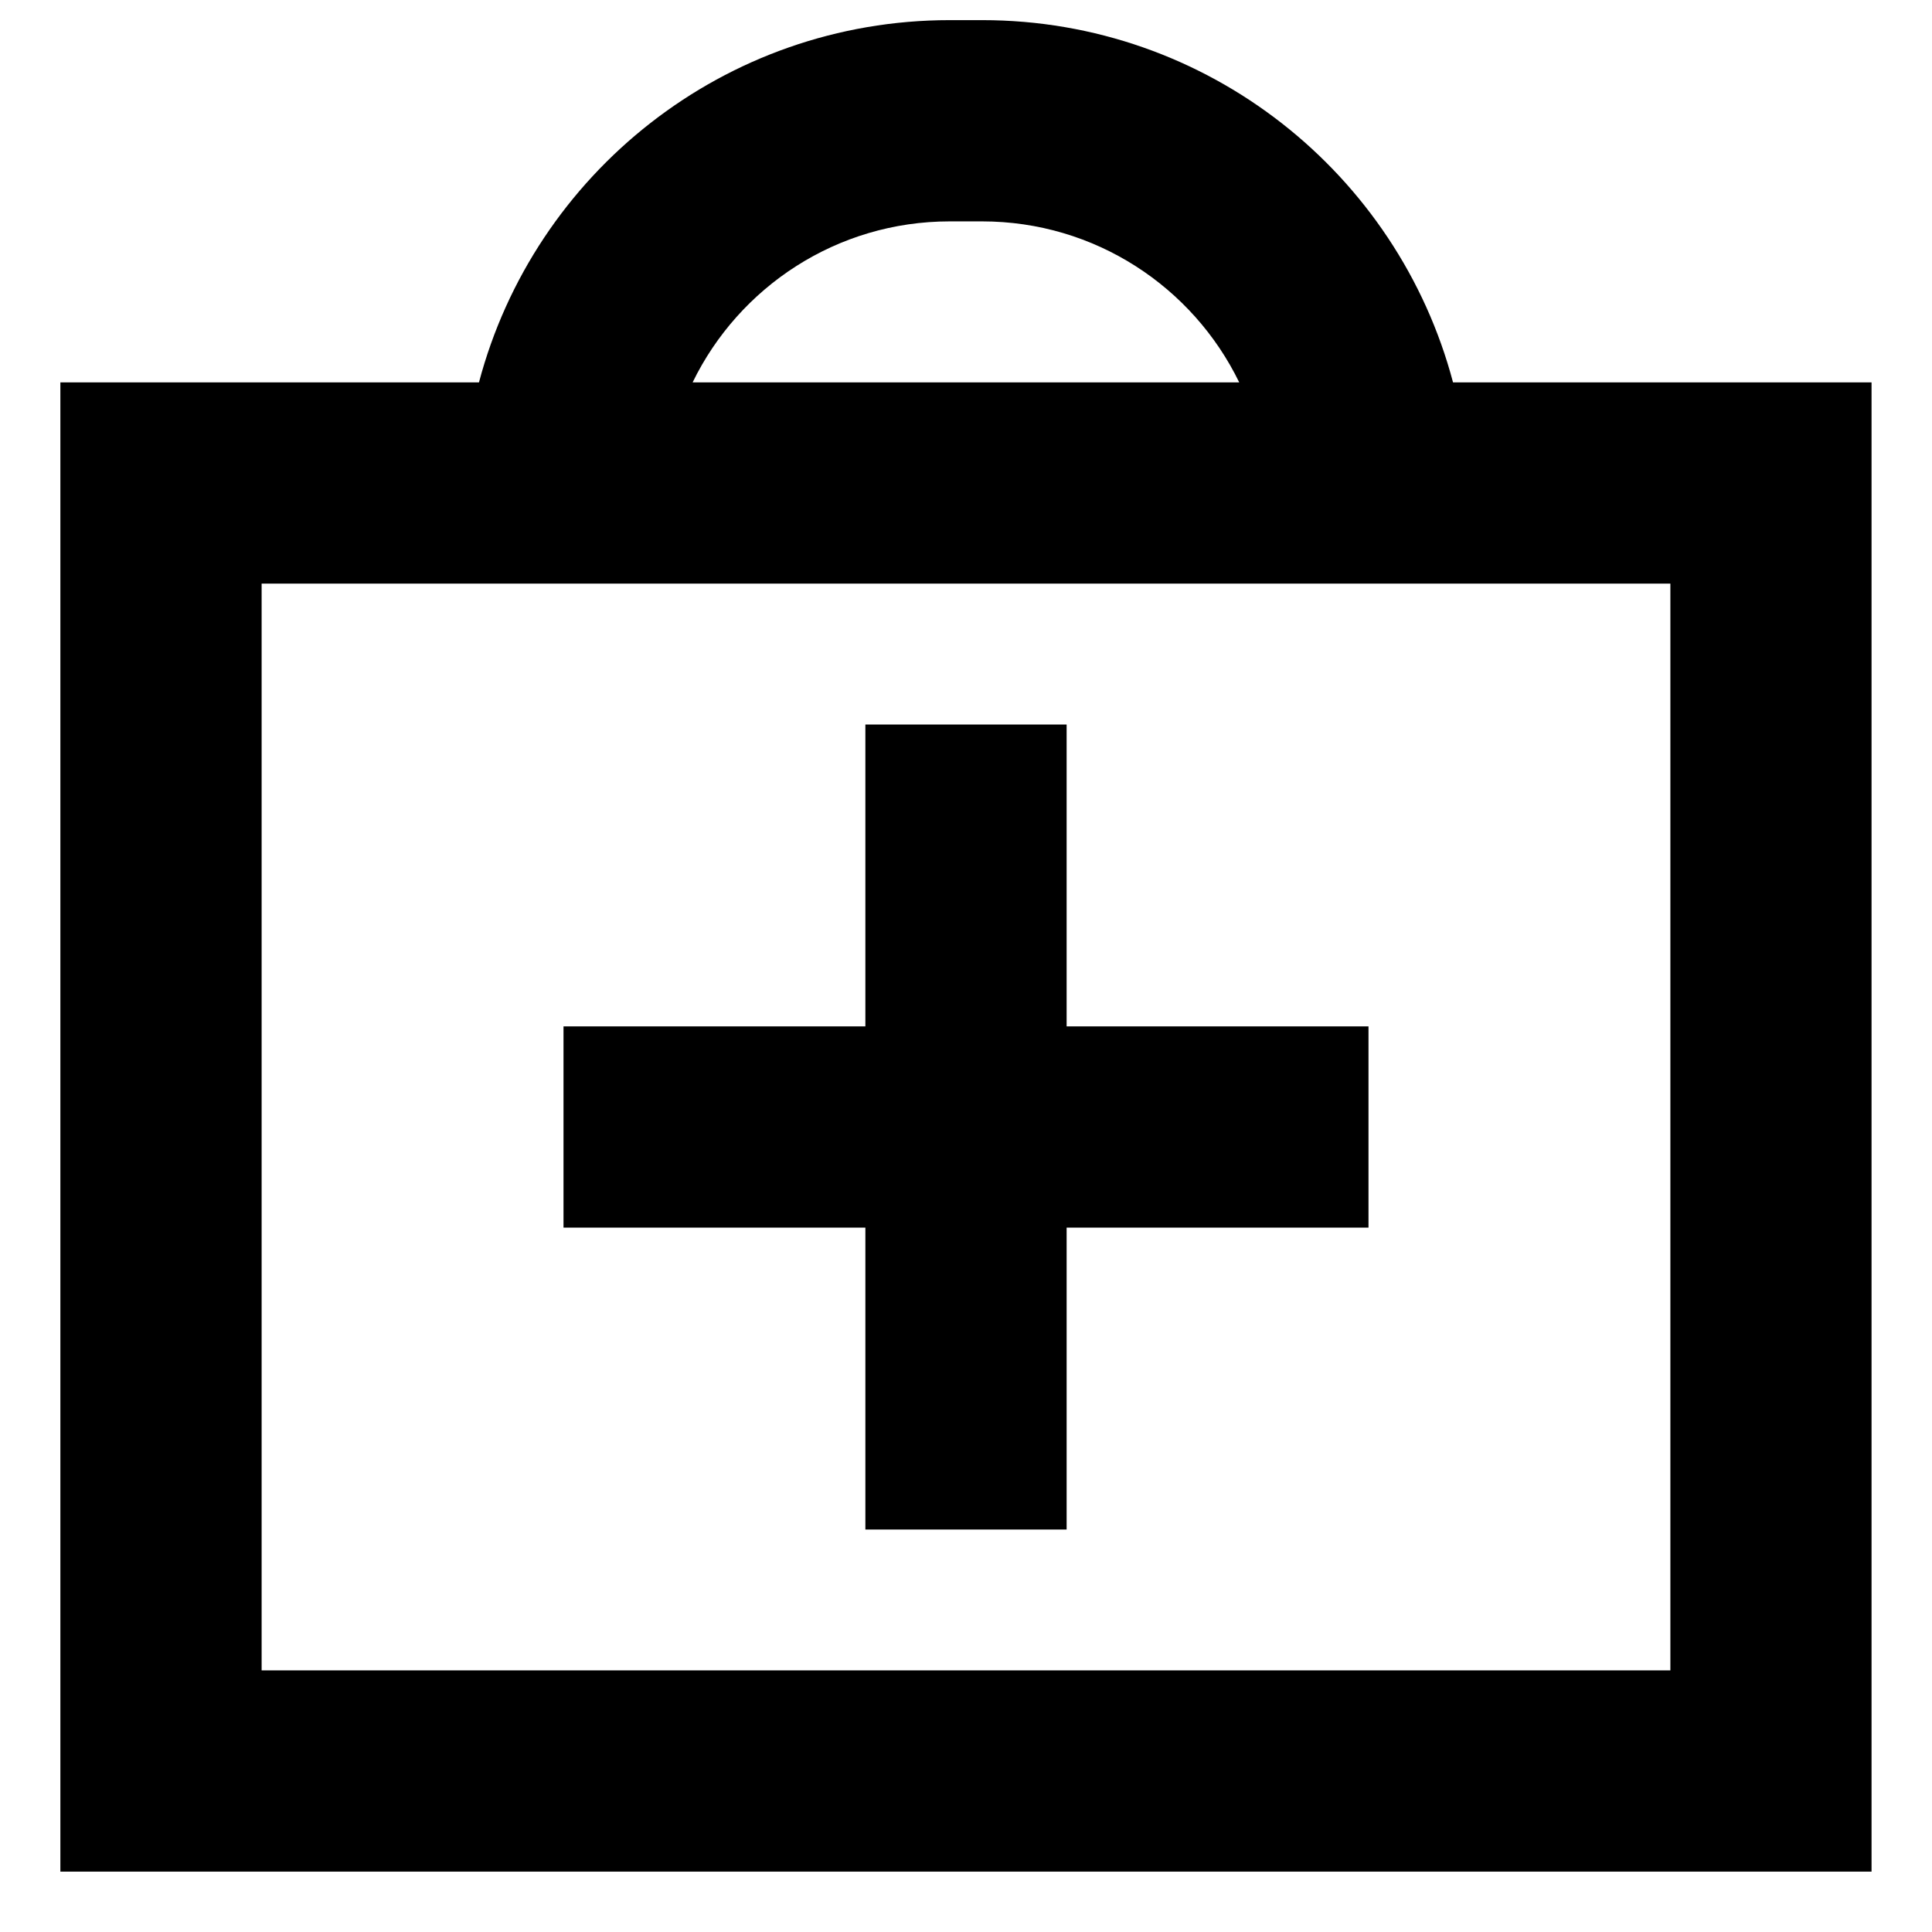 <svg xmlns="http://www.w3.org/2000/svg" fill="none" viewBox="0 0 24 24" id="Bag-Suitcase-Add-Plus--Streamline-Sharp-Remix">
  <desc>
    Bag Suitcase Add Plus Streamline Icon: https://streamlinehq.com
  </desc>
  <g id="bag-suitcase-add-plus--bag-suitcase-add-plus-business-briefcase">
    <path id="Union" fill="#000000" fill-rule="evenodd" d="M8.605 4.75h6.789c-0.576 -1.184 -1.79 -2 -3.195 -2h-0.4c-1.405 0 -2.619 0.816 -3.195 2Zm9.444 0h5.2v18.5H0.75V4.75H5.95C6.635 2.16 8.994 0.25 11.8 0.25h0.4c2.805 0 5.165 1.91 5.85 4.5ZM3.25 7.25v13.5H20.75V7.25H3.25Zm7.5 8V19h2.5v-3.75H17v-2.5h-3.75V9h-2.5v3.75H7v2.5h3.75Z" clip-rule="evenodd" stroke-width="1"></path>
  </g>
</svg>